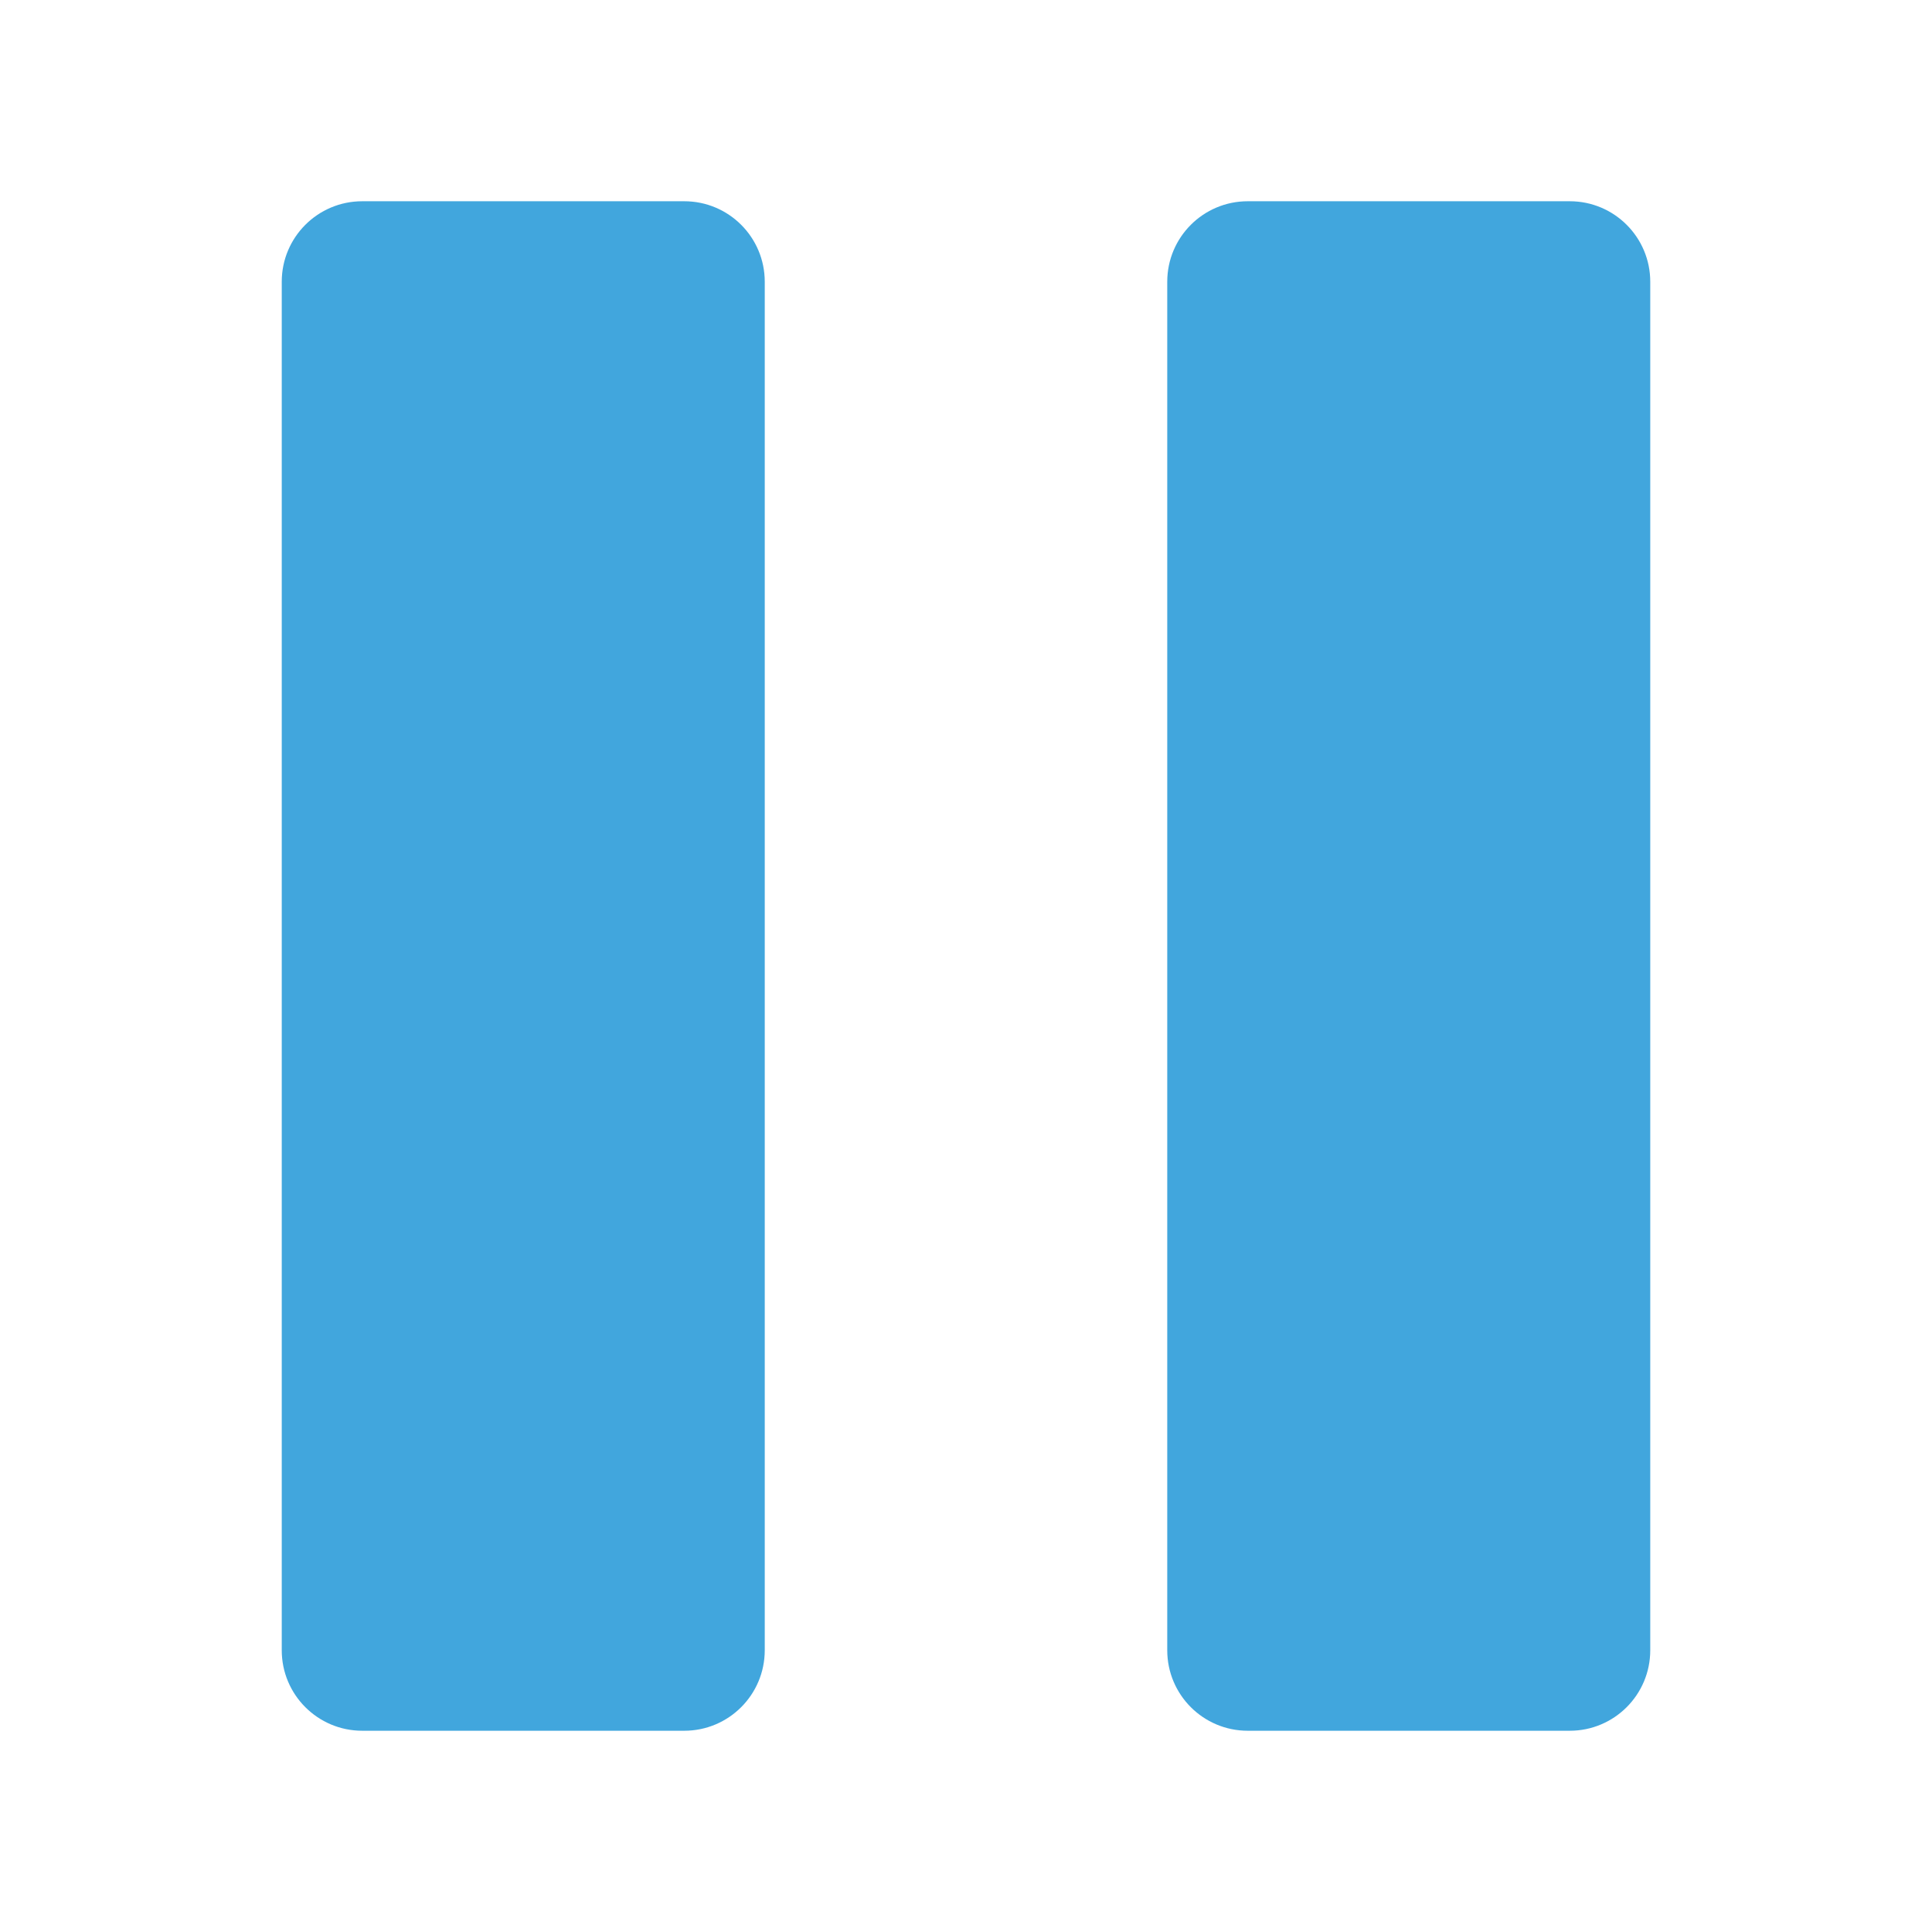 <svg xmlns="http://www.w3.org/2000/svg" xmlns:xlink="http://www.w3.org/1999/xlink" x="0px" y="0px" width="48px" height="48px" viewBox="0 0 48 48"><g >
<path fill="#41A6DD" d="M17,43H9c-1.105,0-2-0.895-2-2V7c0-1.105,0.895-2,2-2h8c1.105,0,2,0.895,2,2v34
C19,42.105,18.105,43,17,43z"/>
<path fill="#41A6DD" d="M39,43h-8c-1.105,0-2-0.895-2-2V7c0-1.105,0.895-2,2-2h8c1.105,0,2,0.895,2,2v34
C41,42.105,40.105,43,39,43z"/>
</g></svg>